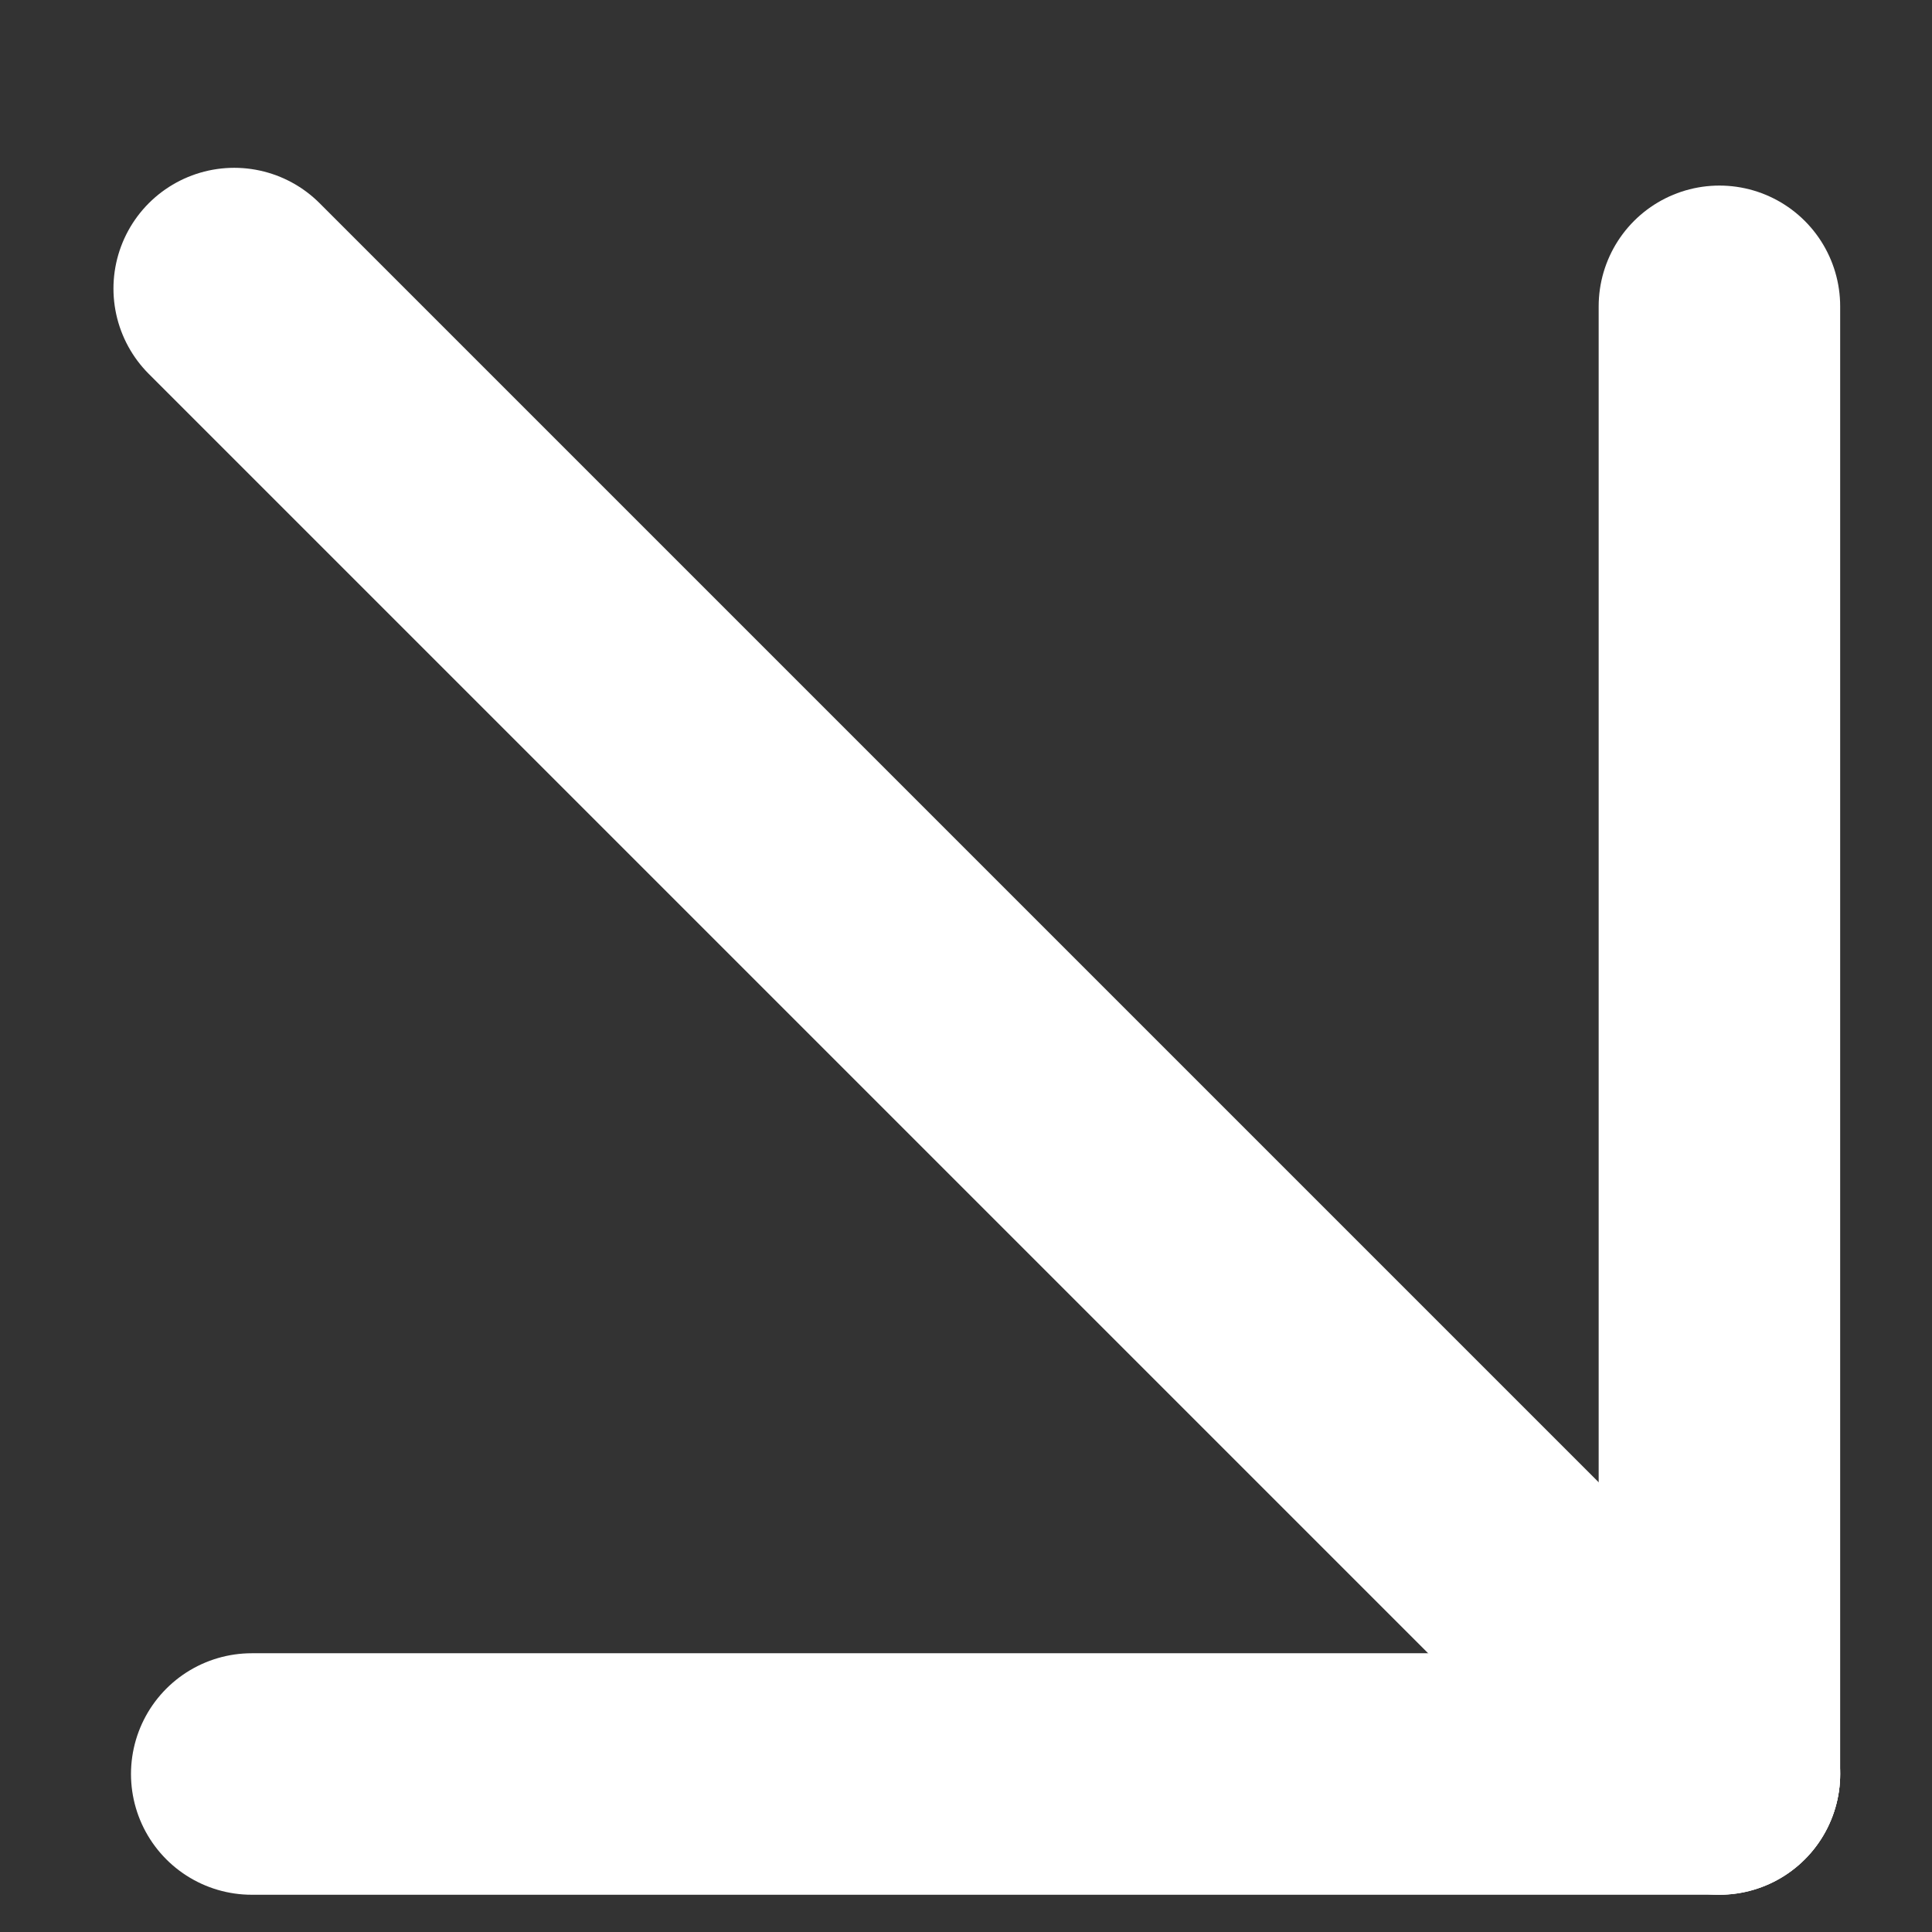 <svg xmlns="http://www.w3.org/2000/svg" xmlns:xlink="http://www.w3.org/1999/xlink" width="12" height="12" viewBox="0 0 12 12">
  <rect x="0" y="0" width="12" height="12" fill="#333333" stroke="none"/>
  <defs>
    <clipPath id="clip-path">
      <rect id="Rectangle_15431" data-name="Rectangle 15431" width="12" height="12" transform="translate(4 39)" fill="#fff" stroke="#707070" stroke-width="1"/>
    </clipPath>
  </defs>
  <g id="Mask_Group_75665" data-name="Mask Group 75665" transform="translate(-4 -39)" clip-path="url(#clip-path)">
    <g id="Group_78402" data-name="Group 78402" transform="translate(10.012 36.235) rotate(45)">
      <g id="Group_78401" data-name="Group 78401" transform="translate(6.601)">
        <line id="Line_1165" data-name="Line 1165" x2="6.446" y2="6.446" transform="translate(0)" fill="none" stroke="#fff" stroke-linecap="round" stroke-linejoin="round" stroke-width="1.5"/>
        <line id="Line_1166" data-name="Line 1166" y1="6.446" x2="6.446" transform="translate(0 6.446)" fill="none" stroke="#fff" stroke-linecap="round" stroke-linejoin="round" stroke-width="1.5"/>
      </g>
      <line id="Line_1167" data-name="Line 1167" x2="13.046" transform="translate(0 6.445)" fill="none" stroke="#fff" stroke-linecap="round" stroke-linejoin="round" stroke-width="1.5"/>
    </g>
  </g>
</svg>
